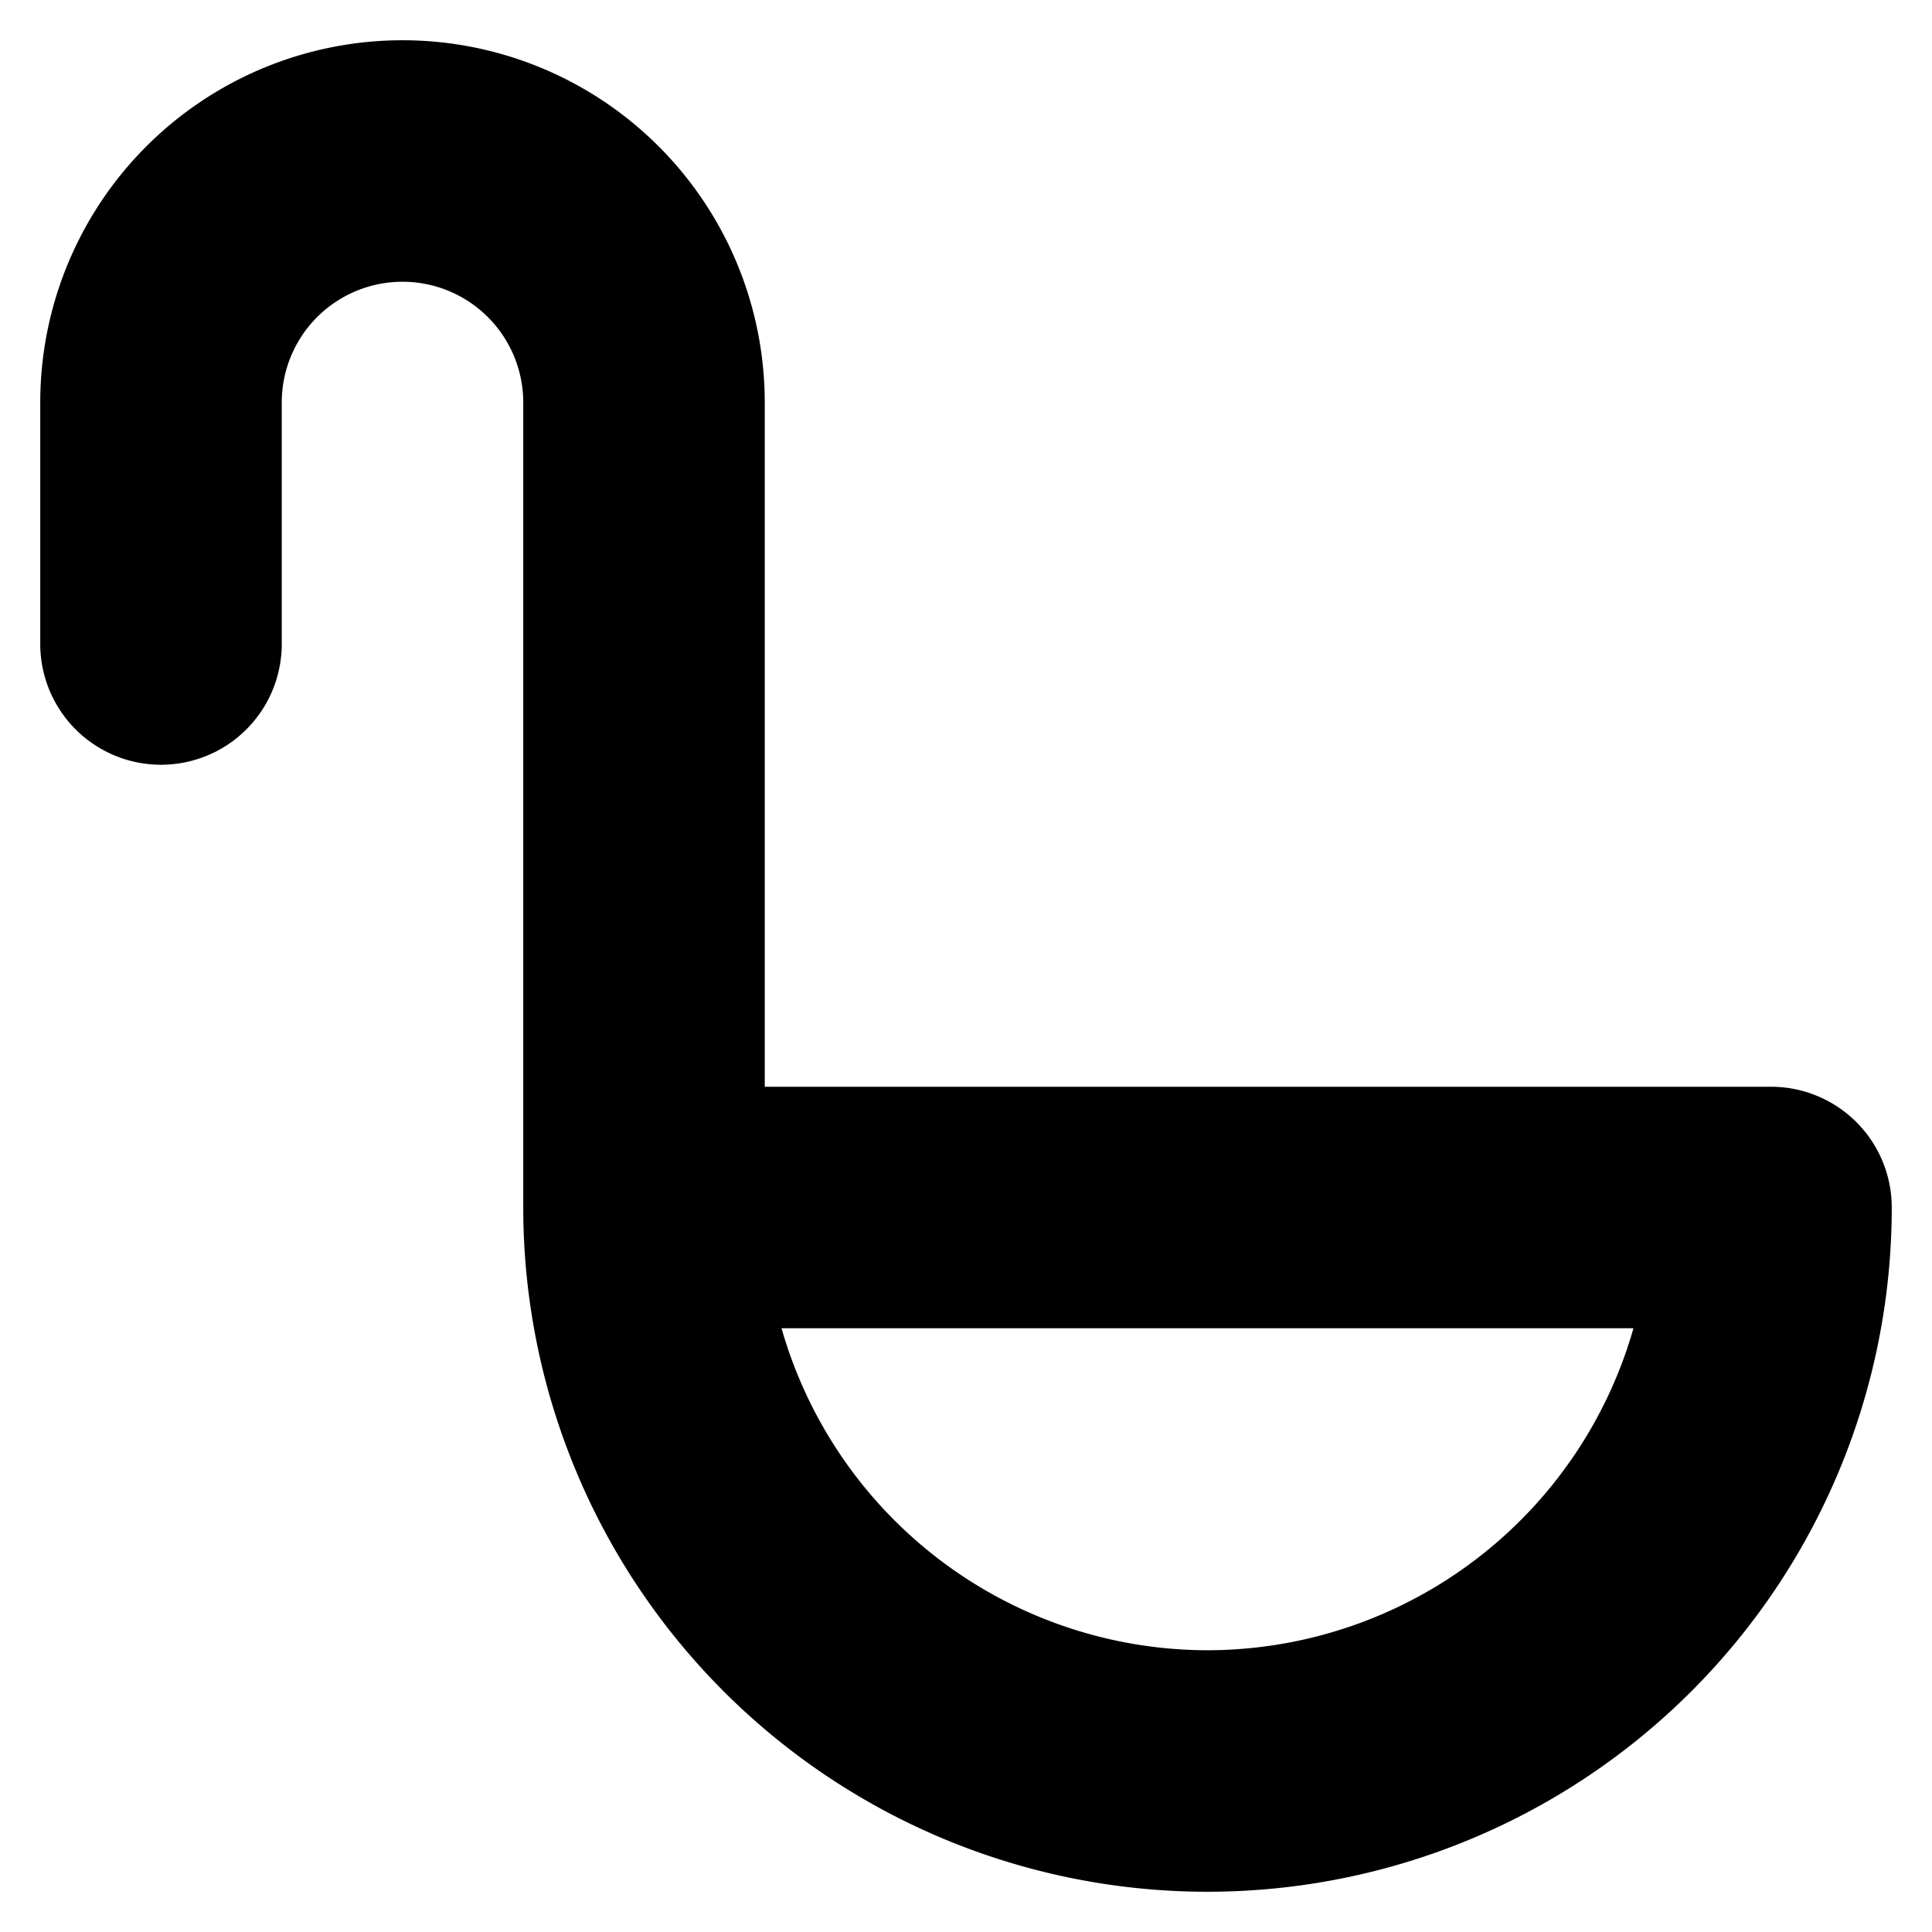 <svg
  xmlns="http://www.w3.org/2000/svg"
  width="16"
  height="16"
  viewBox="0 0 24 24"
  stroke="currentColor"
  fill="currentColor"
>
  <style>
      path {
          fill: #000;
          stroke: #000;
      }
      @media (prefers-color-scheme: dark) {
          path {
              fill: #fff;
              stroke: #fff;
          }
      }
  </style>
  <path d="M22,14H9V5A4,4,0,0,0,1,5V8A1,1,0,0,0,3,8V5A2,2,0,0,1,7,5V15a8,8,0,0,0,16,0A1,1,0,0,0,22,14Zm-7,7a6.01,6.01,0,0,1-5.917-5H20.917A6.01,6.01,0,0,1,15,21Z"/>
</svg>
